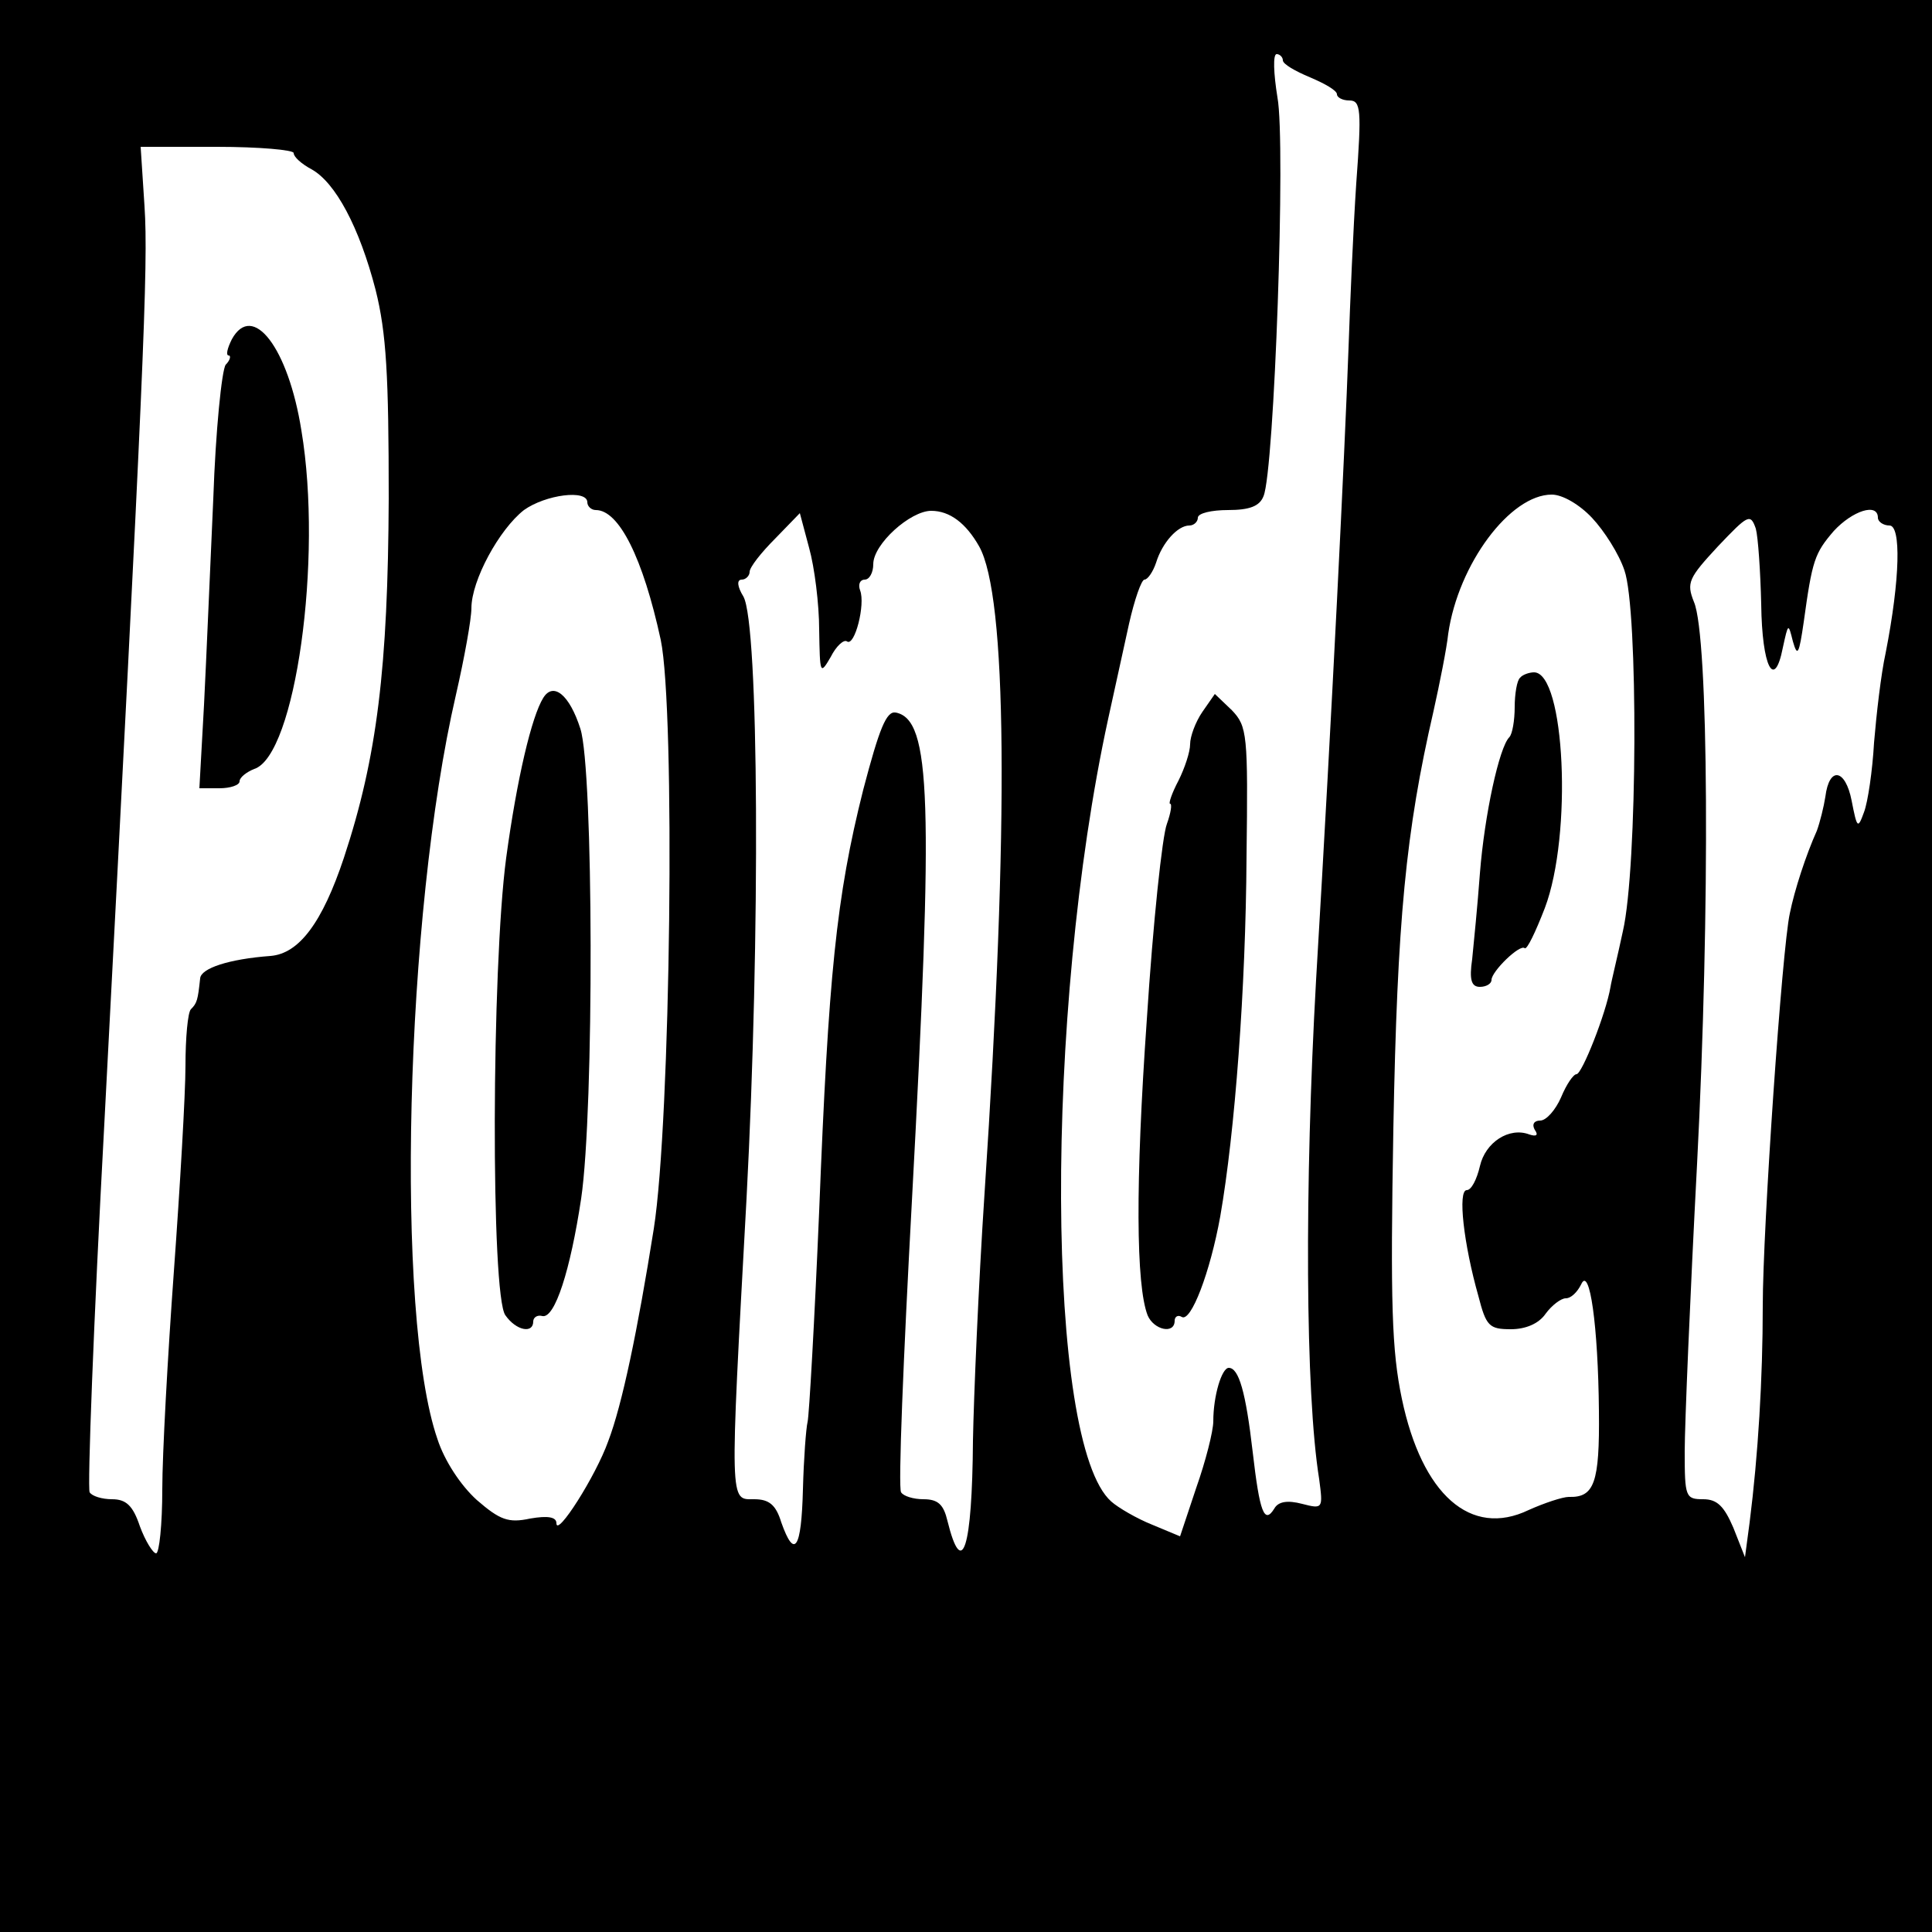<?xml version="1.0" standalone="no"?>
<!DOCTYPE svg PUBLIC "-//W3C//DTD SVG 20010904//EN"
 "http://www.w3.org/TR/2001/REC-SVG-20010904/DTD/svg10.dtd">
<svg version="1.0" xmlns="http://www.w3.org/2000/svg"
 width="250pt" height="250pt" viewBox="0 0 250 250"
 preserveAspectRatio="xMidYMid meet">
<g transform="translate(0,250) scale(0.1,-0.1)"
fill="#000000" stroke="none">
<path d="M0 1250 l0 -1250 1250 0 1250 0 0 1250 0 1250 -1250 0 -1250 0 0
-1250z m1660 1172 c0 -5 16 -14 35 -22 19 -8 35 -17 35 -22 0 -4 7 -8 16 -8
15 0 16 -12 9 -107 -4 -60 -8 -155 -10 -213 -5 -137 -21 -465 -42 -818 -15
-267 -14 -534 4 -646 5 -38 5 -39 -22 -32 -19 5 -31 3 -36 -6 -13 -21 -19 -5
-28 73 -9 78 -18 109 -31 109 -9 0 -20 -36 -20 -69 0 -13 -10 -52 -22 -86
l-21 -63 -36 15 c-20 8 -44 22 -53 30 -85 75 -87 632 -4 1013 8 36 20 91 27
123 7 31 16 57 20 57 4 0 11 10 15 22 8 26 28 48 43 48 6 0 11 5 11 10 0 6 18
10 39 10 28 0 41 5 46 18 14 33 29 458 18 516 -5 31 -6 56 -1 56 4 0 8 -4 8
-8z m-1280 -120 c0 -5 10 -14 23 -21 31 -17 62 -75 83 -156 14 -56 17 -111 17
-270 -1 -219 -15 -335 -58 -465 -28 -84 -58 -124 -95 -127 -54 -4 -90 -16 -91
-29 -3 -28 -4 -32 -12 -40 -4 -4 -7 -37 -7 -73 0 -36 -7 -156 -15 -266 -8
-110 -15 -237 -15 -282 0 -46 -4 -83 -8 -83 -4 0 -14 16 -21 35 -9 27 -18 35
-36 35 -13 0 -26 4 -29 9 -3 5 5 219 19 477 51 974 57 1111 52 1187 l-5 77 99
0 c54 0 99 -4 99 -8z m380 -452 c0 -5 5 -10 11 -10 30 0 61 -62 84 -168 19
-91 13 -622 -9 -762 -21 -132 -41 -228 -59 -275 -16 -45 -67 -125 -67 -106 0
8 -11 10 -34 6 -28 -6 -39 -2 -69 24 -21 19 -42 51 -51 79 -55 159 -42 678 24
963 11 48 20 98 20 112 0 36 36 102 68 127 28 20 82 27 82 10z m1300 -20 c16
-17 35 -47 42 -68 18 -51 17 -385 -2 -467 -7 -33 -15 -65 -16 -72 -6 -35 -37
-113 -44 -113 -4 0 -13 -13 -20 -30 -7 -16 -19 -30 -27 -30 -8 0 -11 -5 -7
-12 5 -7 2 -9 -7 -6 -26 10 -57 -10 -64 -41 -4 -17 -11 -31 -17 -31 -12 0 -4
-70 15 -137 10 -39 14 -43 42 -43 19 0 36 7 45 20 8 11 20 20 26 20 7 0 15 8
20 18 11 25 22 -54 23 -164 1 -93 -6 -112 -39 -111 -8 0 -32 -8 -52 -17 -75
-36 -138 20 -164 144 -13 62 -15 123 -11 350 5 269 16 384 52 540 8 36 17 81
19 100 13 90 80 180 134 180 14 0 36 -13 52 -30z m-1000 -145 c1 -57 1 -59 15
-35 7 14 17 23 21 20 10 -7 24 48 17 66 -3 8 0 14 6 14 6 0 11 9 11 20 0 26
48 69 75 69 24 0 45 -16 62 -46 36 -64 39 -355 7 -837 -8 -121 -14 -265 -15
-320 -1 -140 -14 -181 -33 -104 -5 21 -12 28 -31 28 -13 0 -26 4 -29 9 -4 5 3
175 14 377 28 520 25 623 -21 632 -12 2 -21 -20 -42 -100 -35 -139 -45 -241
-57 -545 -6 -142 -13 -265 -15 -273 -2 -8 -5 -48 -6 -87 -2 -78 -11 -91 -28
-43 -7 23 -16 30 -35 30 -32 0 -32 -12 -10 389 18 341 16 743 -4 779 -8 13 -9
22 -2 22 5 0 10 5 10 10 0 6 15 25 33 43 l32 33 12 -45 c7 -25 13 -73 13 -106z
m1219 33 c1 -81 17 -112 28 -56 7 32 7 32 13 8 6 -21 8 -16 14 25 11 80 14 89
39 118 24 26 57 37 57 17 0 -5 7 -10 15 -10 15 0 14 -68 -5 -165 -6 -27 -12
-80 -15 -116 -2 -36 -8 -77 -13 -90 -8 -22 -9 -21 -16 15 -8 41 -29 45 -34 5
-2 -13 -7 -33 -11 -44 -14 -31 -29 -77 -35 -107 -10 -45 -35 -407 -35 -508 0
-94 -6 -193 -17 -280 l-6 -45 -15 38 c-12 28 -21 37 -39 37 -23 0 -24 3 -24
62 0 34 7 201 16 372 17 329 15 683 -4 727 -10 25 -7 31 31 72 39 41 42 43 49
23 3 -11 6 -56 7 -98z"/>
<path d="M1556 1579 c-9 -13 -16 -32 -16 -42 0 -10 -7 -31 -15 -47 -9 -17 -13
-30 -11 -30 3 0 1 -12 -4 -26 -6 -15 -18 -128 -26 -253 -15 -213 -14 -344 1
-383 8 -19 35 -25 35 -7 0 5 4 8 9 5 12 -8 37 58 50 130 19 109 33 295 34 465
2 159 1 169 -19 190 l-22 21 -16 -23z"/>
<path d="M300 2061 c-6 -12 -8 -21 -4 -21 3 0 2 -6 -4 -12 -5 -7 -13 -85 -16
-173 -4 -88 -9 -208 -12 -267 l-6 -108 26 0 c14 0 26 4 26 9 0 5 9 12 19 16
53 17 89 271 61 438 -17 107 -63 167 -90 118z"/>
<path d="M703 1597 c-15 -24 -34 -104 -48 -207 -19 -142 -20 -567 -1 -592 14
-20 36 -24 36 -8 0 5 5 9 12 7 16 -3 36 59 50 152 17 115 16 556 -1 608 -14
44 -35 61 -48 40z"/>
<path d="M1967 1623 c-4 -3 -7 -21 -7 -38 0 -17 -3 -35 -7 -39 -13 -13 -32
-100 -38 -176 -3 -41 -8 -91 -10 -111 -4 -27 -1 -36 10 -36 8 0 15 4 15 9 0
11 37 47 43 41 3 -2 14 21 26 52 36 95 26 305 -14 305 -6 0 -15 -3 -18 -7z"/>
</g>
</svg>
